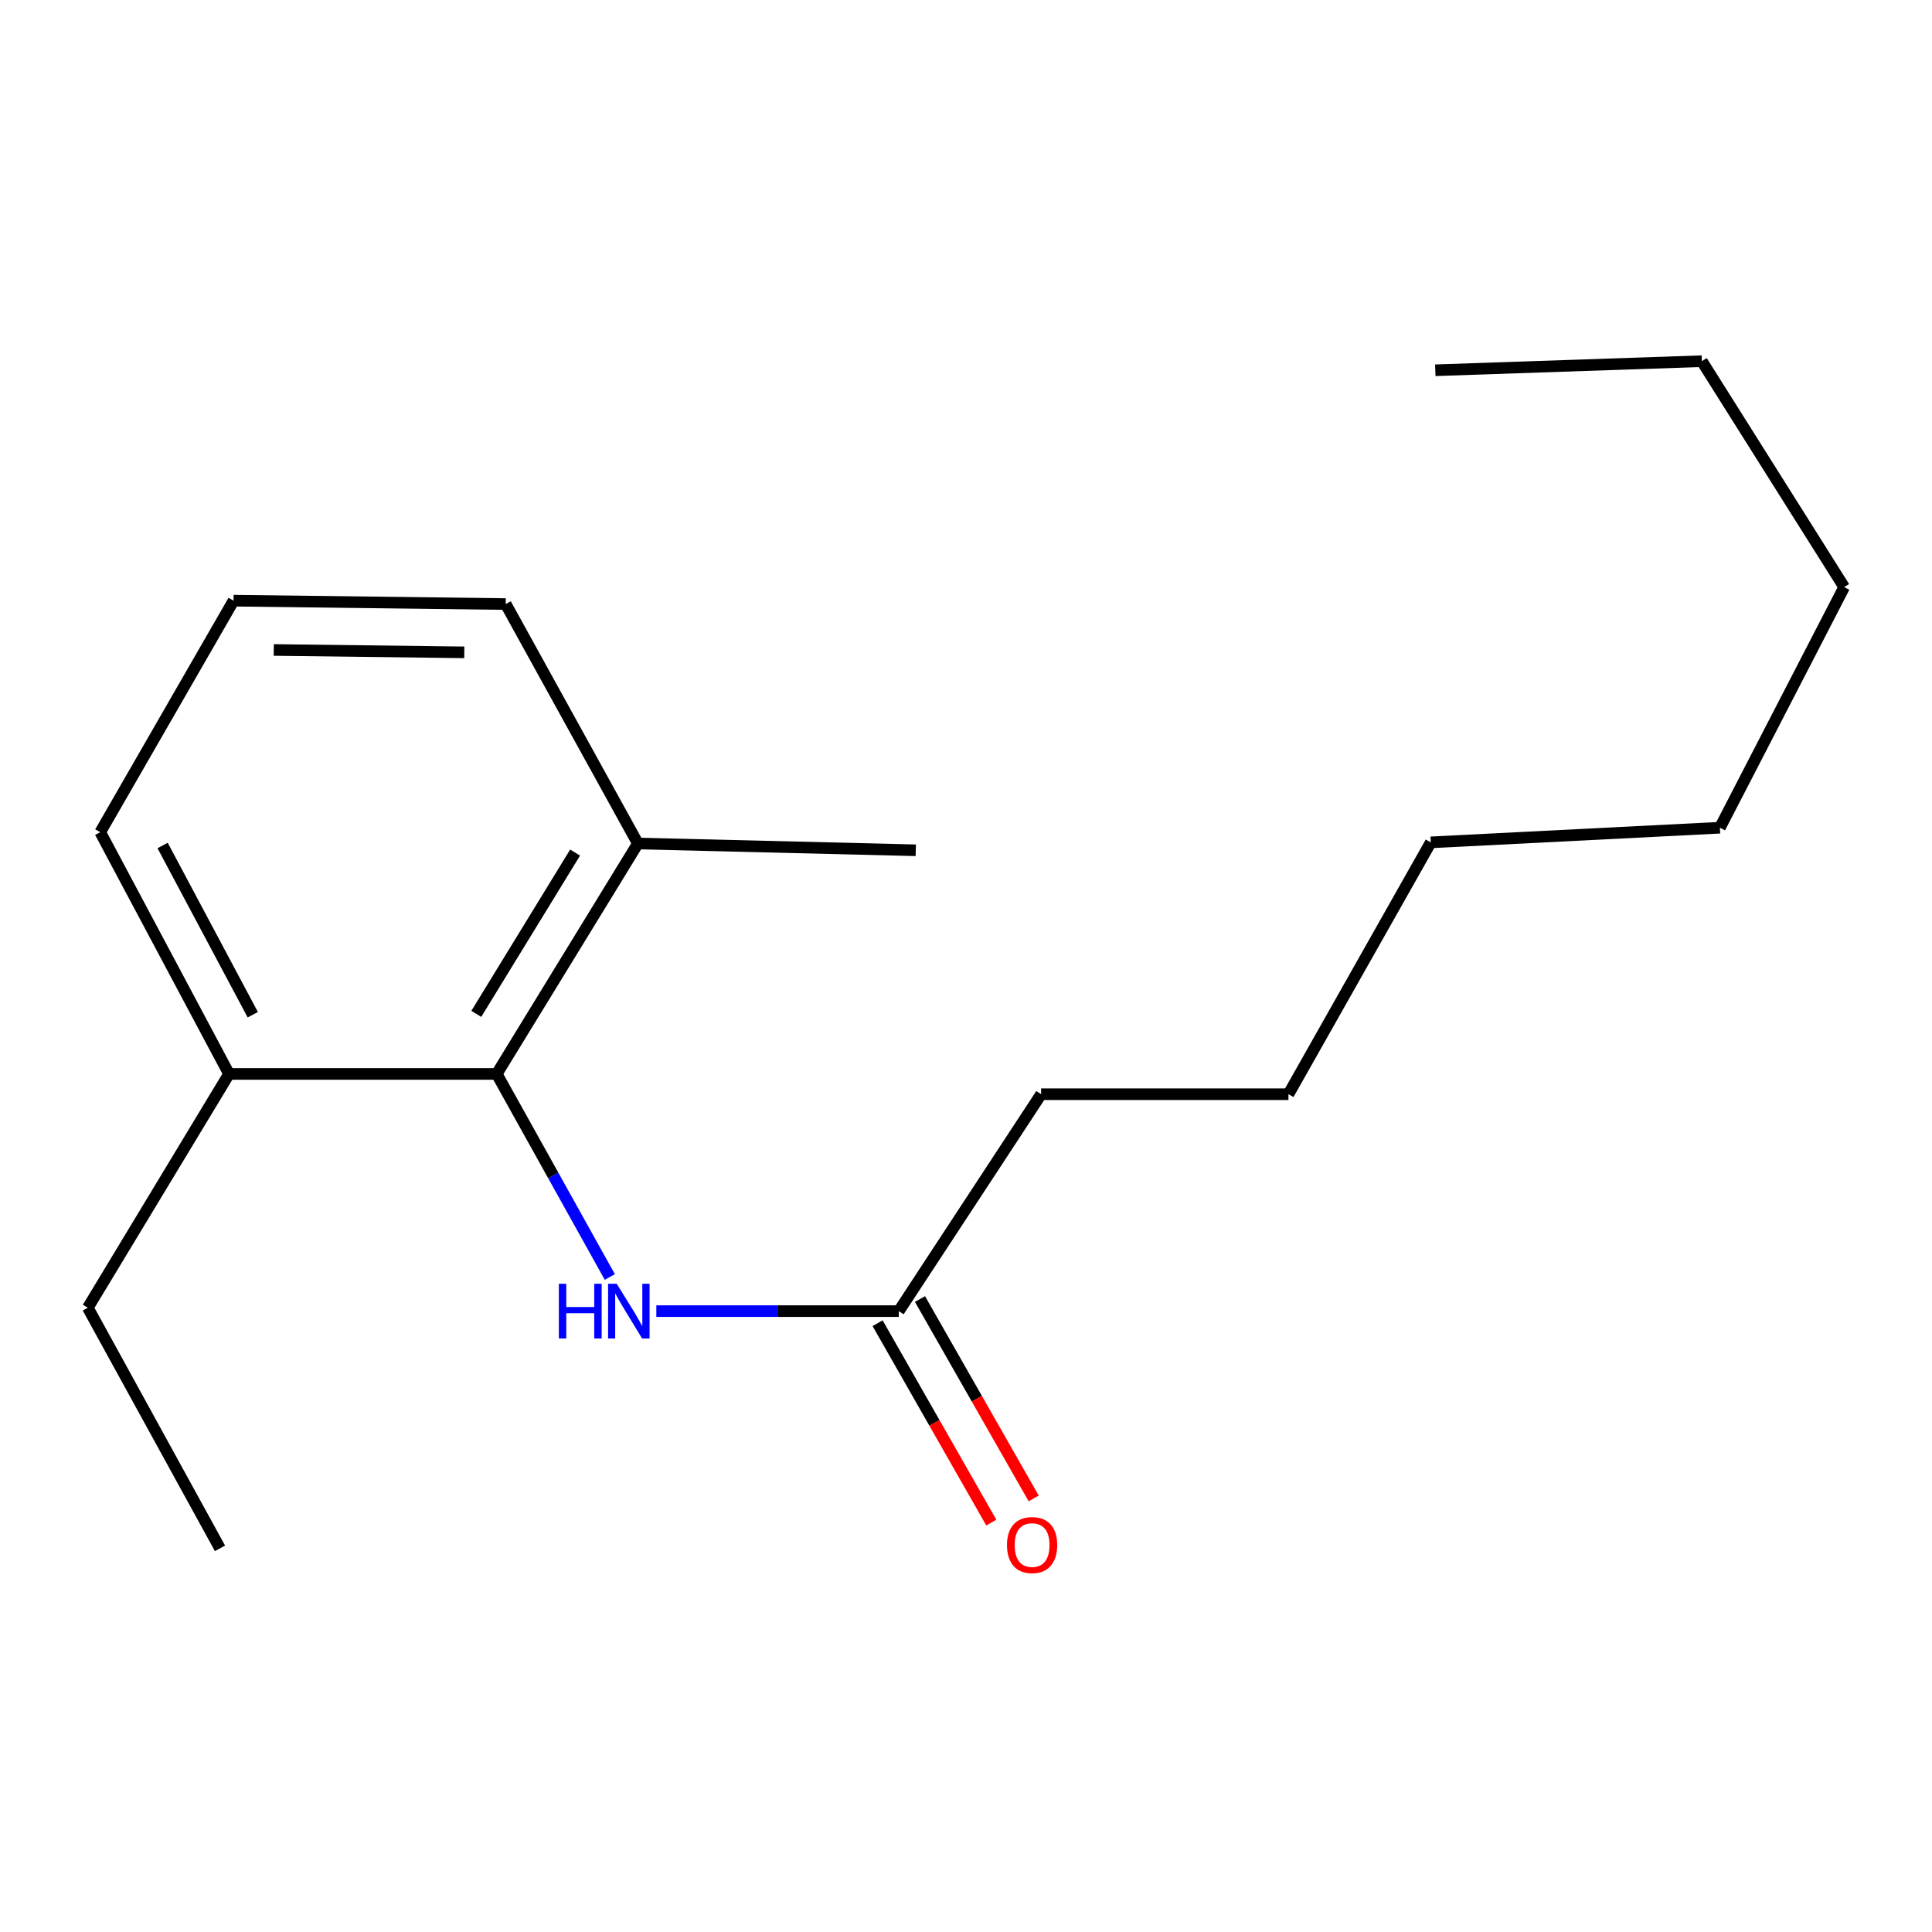 <?xml version='1.0' encoding='iso-8859-1'?>
<svg version='1.1' baseProfile='full'
              xmlns='http://www.w3.org/2000/svg'
                      xmlns:rdkit='http://www.rdkit.org/xml'
                      xmlns:xlink='http://www.w3.org/1999/xlink'
                  xml:space='preserve'
width='1000px' height='1000px' viewBox='0 0 1000 1000'>
<!-- END OF HEADER -->
<rect style='opacity:1.0;fill:#FFFFFF;stroke:none' width='1000' height='1000' x='0' y='0'> </rect>
<path class='bond-0' d='M 257.102,555.868 L 286.37,608.415' style='fill:none;fill-rule:evenodd;stroke:#000000;stroke-width:6px;stroke-linecap:butt;stroke-linejoin:miter;stroke-opacity:1' />
<path class='bond-0' d='M 286.37,608.415 L 315.638,660.962' style='fill:none;fill-rule:evenodd;stroke:#0000FF;stroke-width:6px;stroke-linecap:butt;stroke-linejoin:miter;stroke-opacity:1' />
<path class='bond-2' d='M 257.102,555.868 L 330.168,436.594' style='fill:none;fill-rule:evenodd;stroke:#000000;stroke-width:6px;stroke-linecap:butt;stroke-linejoin:miter;stroke-opacity:1' />
<path class='bond-2' d='M 246.524,524.783 L 297.67,441.291' style='fill:none;fill-rule:evenodd;stroke:#000000;stroke-width:6px;stroke-linecap:butt;stroke-linejoin:miter;stroke-opacity:1' />
<path class='bond-3' d='M 257.102,555.868 L 118.548,555.868' style='fill:none;fill-rule:evenodd;stroke:#000000;stroke-width:6px;stroke-linecap:butt;stroke-linejoin:miter;stroke-opacity:1' />
<path class='bond-1' d='M 339.715,678.635 L 402.464,678.635' style='fill:none;fill-rule:evenodd;stroke:#0000FF;stroke-width:6px;stroke-linecap:butt;stroke-linejoin:miter;stroke-opacity:1' />
<path class='bond-1' d='M 402.464,678.635 L 465.214,678.635' style='fill:none;fill-rule:evenodd;stroke:#000000;stroke-width:6px;stroke-linecap:butt;stroke-linejoin:miter;stroke-opacity:1' />
<path class='bond-4' d='M 454.243,684.891 L 483.666,736.49' style='fill:none;fill-rule:evenodd;stroke:#000000;stroke-width:6px;stroke-linecap:butt;stroke-linejoin:miter;stroke-opacity:1' />
<path class='bond-4' d='M 483.666,736.49 L 513.089,788.089' style='fill:none;fill-rule:evenodd;stroke:#FF0000;stroke-width:6px;stroke-linecap:butt;stroke-linejoin:miter;stroke-opacity:1' />
<path class='bond-4' d='M 476.185,672.38 L 505.607,723.978' style='fill:none;fill-rule:evenodd;stroke:#000000;stroke-width:6px;stroke-linecap:butt;stroke-linejoin:miter;stroke-opacity:1' />
<path class='bond-4' d='M 505.607,723.978 L 535.03,775.577' style='fill:none;fill-rule:evenodd;stroke:#FF0000;stroke-width:6px;stroke-linecap:butt;stroke-linejoin:miter;stroke-opacity:1' />
<path class='bond-6' d='M 465.214,678.635 L 538.883,566.364' style='fill:none;fill-rule:evenodd;stroke:#000000;stroke-width:6px;stroke-linecap:butt;stroke-linejoin:miter;stroke-opacity:1' />
<path class='bond-7' d='M 330.168,436.594 L 261.761,312.661' style='fill:none;fill-rule:evenodd;stroke:#000000;stroke-width:6px;stroke-linecap:butt;stroke-linejoin:miter;stroke-opacity:1' />
<path class='bond-10' d='M 330.168,436.594 L 473.998,440.102' style='fill:none;fill-rule:evenodd;stroke:#000000;stroke-width:6px;stroke-linecap:butt;stroke-linejoin:miter;stroke-opacity:1' />
<path class='bond-8' d='M 118.548,555.868 L 51.881,430.742' style='fill:none;fill-rule:evenodd;stroke:#000000;stroke-width:6px;stroke-linecap:butt;stroke-linejoin:miter;stroke-opacity:1' />
<path class='bond-8' d='M 130.84,525.222 L 84.173,437.634' style='fill:none;fill-rule:evenodd;stroke:#000000;stroke-width:6px;stroke-linecap:butt;stroke-linejoin:miter;stroke-opacity:1' />
<path class='bond-9' d='M 118.548,555.868 L 45.455,676.881' style='fill:none;fill-rule:evenodd;stroke:#000000;stroke-width:6px;stroke-linecap:butt;stroke-linejoin:miter;stroke-opacity:1' />
<path class='bond-5' d='M 120.878,310.907 L 51.881,430.742' style='fill:none;fill-rule:evenodd;stroke:#000000;stroke-width:6px;stroke-linecap:butt;stroke-linejoin:miter;stroke-opacity:1' />
<path class='bond-18' d='M 120.878,310.907 L 261.761,312.661' style='fill:none;fill-rule:evenodd;stroke:#000000;stroke-width:6px;stroke-linecap:butt;stroke-linejoin:miter;stroke-opacity:1' />
<path class='bond-18' d='M 141.696,336.426 L 240.314,337.654' style='fill:none;fill-rule:evenodd;stroke:#000000;stroke-width:6px;stroke-linecap:butt;stroke-linejoin:miter;stroke-opacity:1' />
<path class='bond-11' d='M 538.883,566.364 L 666.899,566.364' style='fill:none;fill-rule:evenodd;stroke:#000000;stroke-width:6px;stroke-linecap:butt;stroke-linejoin:miter;stroke-opacity:1' />
<path class='bond-16' d='M 45.455,676.881 L 113.862,801.417' style='fill:none;fill-rule:evenodd;stroke:#000000;stroke-width:6px;stroke-linecap:butt;stroke-linejoin:miter;stroke-opacity:1' />
<path class='bond-14' d='M 666.899,566.364 L 740.568,436.004' style='fill:none;fill-rule:evenodd;stroke:#000000;stroke-width:6px;stroke-linecap:butt;stroke-linejoin:miter;stroke-opacity:1' />
<path class='bond-12' d='M 880.876,186.947 L 954.545,303.891' style='fill:none;fill-rule:evenodd;stroke:#000000;stroke-width:6px;stroke-linecap:butt;stroke-linejoin:miter;stroke-opacity:1' />
<path class='bond-17' d='M 880.876,186.947 L 742.912,191.647' style='fill:none;fill-rule:evenodd;stroke:#000000;stroke-width:6px;stroke-linecap:butt;stroke-linejoin:miter;stroke-opacity:1' />
<path class='bond-13' d='M 954.545,303.891 L 890.222,428.427' style='fill:none;fill-rule:evenodd;stroke:#000000;stroke-width:6px;stroke-linecap:butt;stroke-linejoin:miter;stroke-opacity:1' />
<path class='bond-15' d='M 740.568,436.004 L 890.222,428.427' style='fill:none;fill-rule:evenodd;stroke:#000000;stroke-width:6px;stroke-linecap:butt;stroke-linejoin:miter;stroke-opacity:1' />
<path  class='atom-1' d='M 289.261 664.475
L 293.101 664.475
L 293.101 676.515
L 307.581 676.515
L 307.581 664.475
L 311.421 664.475
L 311.421 692.795
L 307.581 692.795
L 307.581 679.715
L 293.101 679.715
L 293.101 692.795
L 289.261 692.795
L 289.261 664.475
' fill='#0000FF'/>
<path  class='atom-1' d='M 319.221 664.475
L 328.501 679.475
Q 329.421 680.955, 330.901 683.635
Q 332.381 686.315, 332.461 686.475
L 332.461 664.475
L 336.221 664.475
L 336.221 692.795
L 332.341 692.795
L 322.381 676.395
Q 321.221 674.475, 319.981 672.275
Q 318.781 670.075, 318.421 669.395
L 318.421 692.795
L 314.741 692.795
L 314.741 664.475
L 319.221 664.475
' fill='#0000FF'/>
<path  class='atom-5' d='M 521.211 799.715
Q 521.211 792.915, 524.571 789.115
Q 527.931 785.315, 534.211 785.315
Q 540.491 785.315, 543.851 789.115
Q 547.211 792.915, 547.211 799.715
Q 547.211 806.595, 543.811 810.515
Q 540.411 814.395, 534.211 814.395
Q 527.971 814.395, 524.571 810.515
Q 521.211 806.635, 521.211 799.715
M 534.211 811.195
Q 538.531 811.195, 540.851 808.315
Q 543.211 805.395, 543.211 799.715
Q 543.211 794.155, 540.851 791.355
Q 538.531 788.515, 534.211 788.515
Q 529.891 788.515, 527.531 791.315
Q 525.211 794.115, 525.211 799.715
Q 525.211 805.435, 527.531 808.315
Q 529.891 811.195, 534.211 811.195
' fill='#FF0000'/>
</svg>
